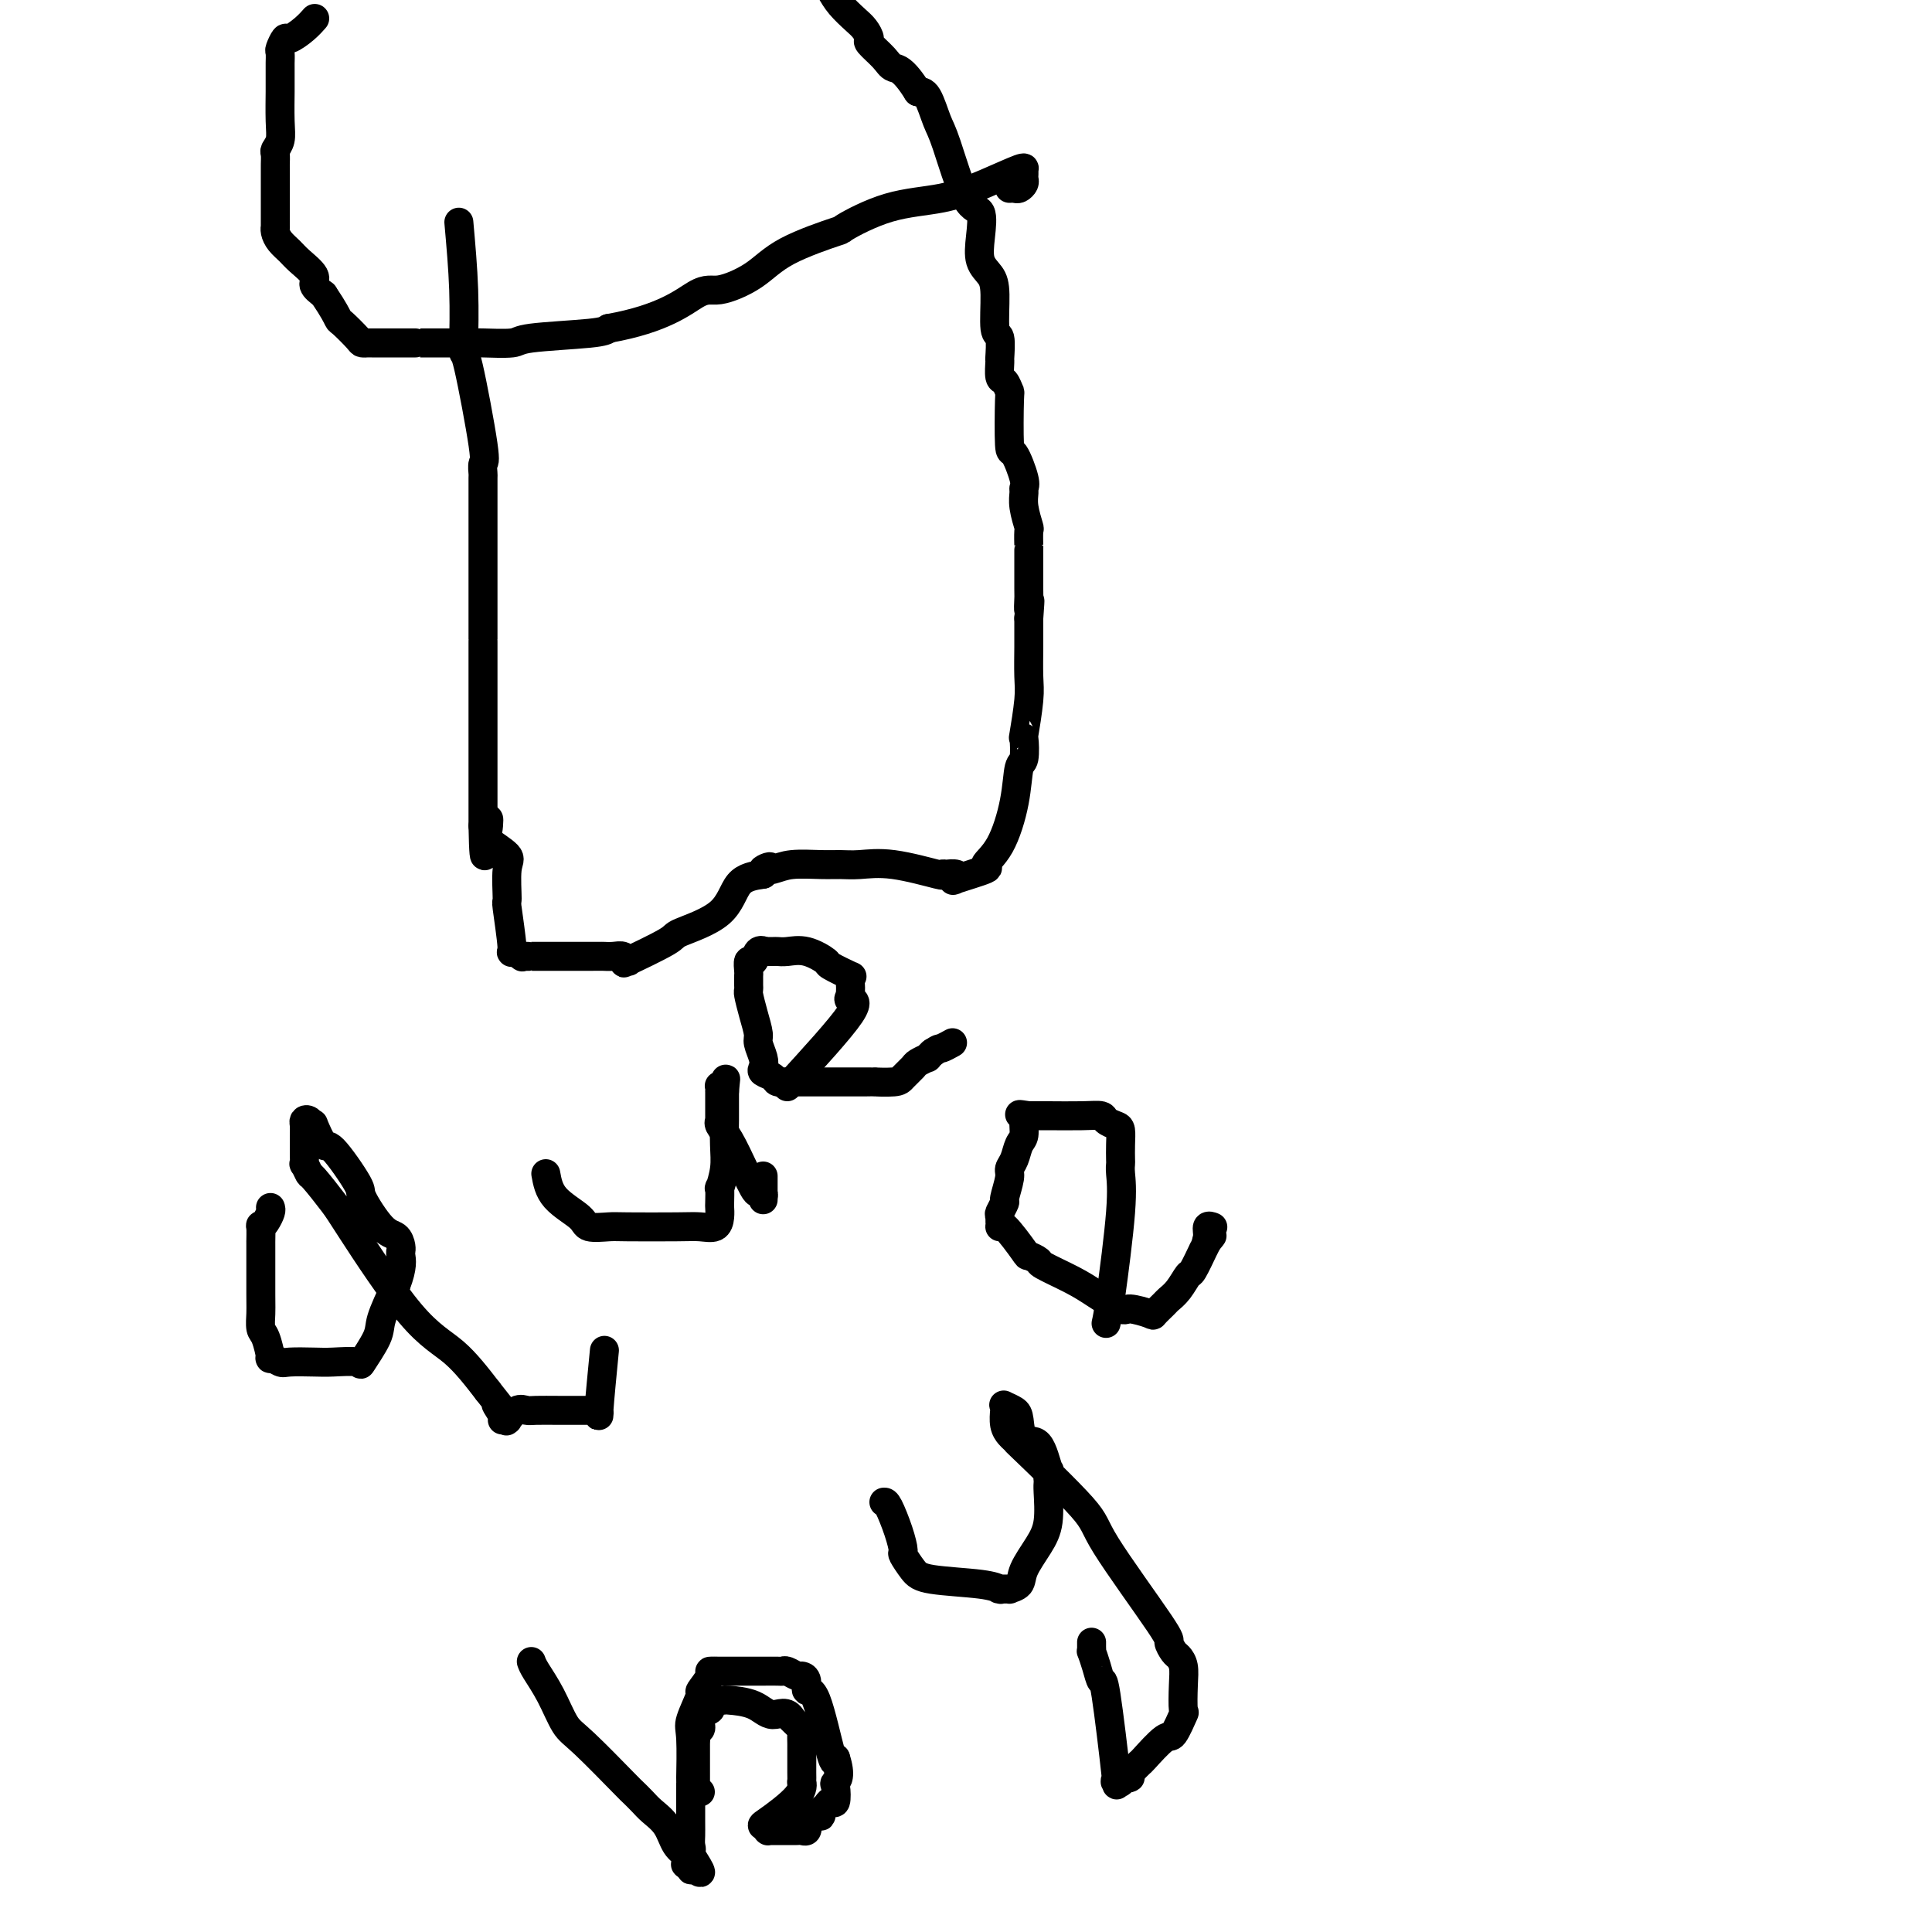 <svg viewBox='0 0 400 400' version='1.1' xmlns='http://www.w3.org/2000/svg' xmlns:xlink='http://www.w3.org/1999/xlink'><g fill='none' stroke='#000000' stroke-width='6' stroke-linecap='round' stroke-linejoin='round'><path d='M95,46c0.423,4.758 0.846,9.516 1,14c0.154,4.484 0.038,8.694 0,10c-0.038,1.306 0.000,-0.293 0,0c-0.000,0.293 -0.038,2.479 0,3c0.038,0.521 0.154,-0.621 1,3c0.846,3.621 2.423,12.007 3,16c0.577,3.993 0.155,3.594 0,4c-0.155,0.406 -0.041,1.617 0,2c0.041,0.383 0.011,-0.062 0,1c-0.011,1.062 -0.003,3.632 0,5c0.003,1.368 0.001,1.536 0,4c-0.001,2.464 -0.000,7.224 0,10c0.000,2.776 0.000,3.567 0,6c-0.000,2.433 -0.000,6.506 0,8c0.000,1.494 0.000,0.407 0,1c-0.000,0.593 -0.000,2.867 0,4c0.000,1.133 0.000,1.127 0,3c-0.000,1.873 -0.000,5.626 0,10c0.000,4.374 0.000,9.368 0,12c-0.000,2.632 -0.000,2.901 0,4c0.000,1.099 0.000,3.028 0,4c-0.000,0.972 -0.000,0.986 0,1'/><path d='M100,171c0.209,12.182 0.732,3.136 1,0c0.268,-3.136 0.282,-0.362 0,1c-0.282,1.362 -0.861,1.314 0,2c0.861,0.686 3.163,2.108 4,3c0.837,0.892 0.208,1.253 0,3c-0.208,1.747 0.005,4.878 0,6c-0.005,1.122 -0.226,0.234 0,2c0.226,1.766 0.901,6.186 1,8c0.099,1.814 -0.378,1.022 0,1c0.378,-0.022 1.610,0.726 2,1c0.390,0.274 -0.063,0.073 0,0c0.063,-0.073 0.642,-0.020 1,0c0.358,0.020 0.494,0.006 0,0c-0.494,-0.006 -1.618,-0.003 1,0c2.618,0.003 8.978,0.005 12,0c3.022,-0.005 2.707,-0.016 3,0c0.293,0.016 1.195,0.061 2,0c0.805,-0.061 1.513,-0.226 2,0c0.487,0.226 0.754,0.844 1,1c0.246,0.156 0.471,-0.150 0,0c-0.471,0.150 -1.639,0.755 0,0c1.639,-0.755 6.086,-2.871 8,-4c1.914,-1.129 1.297,-1.272 3,-2c1.703,-0.728 5.728,-2.042 8,-4c2.272,-1.958 2.792,-4.559 4,-6c1.208,-1.441 3.104,-1.720 5,-2'/><path d='M158,181c3.015,-2.409 0.554,-1.430 0,-1c-0.554,0.430 0.801,0.312 2,0c1.199,-0.312 2.244,-0.818 4,-1c1.756,-0.182 4.223,-0.041 6,0c1.777,0.041 2.864,-0.017 4,0c1.136,0.017 2.323,0.110 4,0c1.677,-0.110 3.845,-0.421 7,0c3.155,0.421 7.297,1.576 9,2c1.703,0.424 0.966,0.117 1,0c0.034,-0.117 0.840,-0.043 1,0c0.160,0.043 -0.326,0.057 0,0c0.326,-0.057 1.465,-0.185 2,0c0.535,0.185 0.467,0.683 0,1c-0.467,0.317 -1.334,0.454 0,0c1.334,-0.454 4.868,-1.499 6,-2c1.132,-0.501 -0.138,-0.460 0,-1c0.138,-0.540 1.683,-1.663 3,-4c1.317,-2.337 2.404,-5.888 3,-9c0.596,-3.112 0.699,-5.785 1,-7c0.301,-1.215 0.799,-0.973 1,-2c0.201,-1.027 0.107,-3.325 0,-4c-0.107,-0.675 -0.225,0.273 0,-1c0.225,-1.273 0.792,-4.766 1,-7c0.208,-2.234 0.056,-3.207 0,-5c-0.056,-1.793 -0.015,-4.406 0,-6c0.015,-1.594 0.004,-2.170 0,-3c-0.004,-0.830 -0.002,-1.915 0,-3'/><path d='M213,128c0.464,-6.208 0.124,-2.728 0,-2c-0.124,0.728 -0.034,-1.294 0,-2c0.034,-0.706 0.010,-0.095 0,-2c-0.010,-1.905 -0.006,-6.327 0,-8c0.006,-1.673 0.016,-0.599 0,-1c-0.016,-0.401 -0.057,-2.279 0,-3c0.057,-0.721 0.213,-0.287 0,-1c-0.213,-0.713 -0.796,-2.574 -1,-4c-0.204,-1.426 -0.030,-2.416 0,-3c0.030,-0.584 -0.083,-0.763 0,-1c0.083,-0.237 0.363,-0.531 0,-2c-0.363,-1.469 -1.368,-4.114 -2,-5c-0.632,-0.886 -0.891,-0.014 -1,-2c-0.109,-1.986 -0.068,-6.831 0,-9c0.068,-2.169 0.161,-1.663 0,-2c-0.161,-0.337 -0.578,-1.517 -1,-2c-0.422,-0.483 -0.849,-0.271 -1,-1c-0.151,-0.729 -0.026,-2.400 0,-3c0.026,-0.600 -0.047,-0.128 0,-1c0.047,-0.872 0.216,-3.089 0,-4c-0.216,-0.911 -0.815,-0.517 -1,-2c-0.185,-1.483 0.043,-4.843 0,-7c-0.043,-2.157 -0.359,-3.111 -1,-4c-0.641,-0.889 -1.607,-1.712 -2,-3c-0.393,-1.288 -0.213,-3.042 0,-5c0.213,-1.958 0.457,-4.122 0,-5c-0.457,-0.878 -1.617,-0.470 -3,-3c-1.383,-2.530 -2.989,-7.998 -4,-11c-1.011,-3.002 -1.426,-3.539 -2,-5c-0.574,-1.461 -1.307,-3.846 -2,-5c-0.693,-1.154 -1.347,-1.077 -2,-1'/><path d='M190,19c-3.072,-4.925 -4.251,-4.737 -5,-5c-0.749,-0.263 -1.067,-0.976 -2,-2c-0.933,-1.024 -2.480,-2.360 -3,-3c-0.520,-0.640 -0.012,-0.583 0,-1c0.012,-0.417 -0.471,-1.308 -1,-2c-0.529,-0.692 -1.104,-1.186 -2,-2c-0.896,-0.814 -2.113,-1.947 -3,-3c-0.887,-1.053 -1.443,-2.027 -2,-3'/><path d='M65,4c0.141,-0.162 0.283,-0.323 0,0c-0.283,0.323 -0.990,1.132 -2,2c-1.010,0.868 -2.323,1.795 -3,2c-0.677,0.205 -0.717,-0.312 -1,0c-0.283,0.312 -0.808,1.453 -1,2c-0.192,0.547 -0.051,0.499 0,1c0.051,0.501 0.014,1.551 0,2c-0.014,0.449 -0.003,0.298 0,1c0.003,0.702 -0.003,2.258 0,3c0.003,0.742 0.015,0.670 0,2c-0.015,1.330 -0.057,4.062 0,6c0.057,1.938 0.211,3.081 0,4c-0.211,0.919 -0.789,1.612 -1,2c-0.211,0.388 -0.057,0.469 0,1c0.057,0.531 0.015,1.512 0,2c-0.015,0.488 -0.004,0.483 0,1c0.004,0.517 0.001,1.557 0,2c-0.001,0.443 -0.000,0.288 0,1c0.000,0.712 0.000,2.289 0,3c-0.000,0.711 0.000,0.554 0,1c-0.000,0.446 -0.001,1.495 0,2c0.001,0.505 0.002,0.467 0,1c-0.002,0.533 -0.008,1.638 0,2c0.008,0.362 0.031,-0.017 0,0c-0.031,0.017 -0.116,0.431 0,1c0.116,0.569 0.432,1.293 1,2c0.568,0.707 1.387,1.397 2,2c0.613,0.603 1.020,1.120 2,2c0.980,0.880 2.533,2.121 3,3c0.467,0.879 -0.152,1.394 0,2c0.152,0.606 1.076,1.303 2,2'/><path d='M67,61c2.211,3.282 2.740,4.487 3,5c0.260,0.513 0.251,0.334 1,1c0.749,0.666 2.257,2.179 3,3c0.743,0.821 0.721,0.952 1,1c0.279,0.048 0.858,0.013 1,0c0.142,-0.013 -0.154,-0.003 0,0c0.154,0.003 0.758,0.001 1,0c0.242,-0.001 0.122,-0.000 0,0c-0.122,0.000 -0.246,0.000 0,0c0.246,-0.000 0.862,-0.000 1,0c0.138,0.000 -0.203,0.000 0,0c0.203,-0.000 0.950,-0.000 2,0c1.050,0.000 2.404,0.000 3,0c0.596,-0.000 0.435,-0.000 1,0c0.565,0.000 1.858,0.001 2,0c0.142,-0.001 -0.865,-0.003 1,0c1.865,0.003 6.604,0.012 9,0c2.396,-0.012 2.449,-0.045 4,0c1.551,0.045 4.601,0.167 6,0c1.399,-0.167 1.146,-0.622 4,-1c2.854,-0.378 8.815,-0.679 12,-1c3.185,-0.321 3.592,-0.660 4,-1'/><path d='M126,68c11.449,-2.021 15.571,-5.572 18,-7c2.429,-1.428 3.166,-0.733 5,-1c1.834,-0.267 4.765,-1.497 7,-3c2.235,-1.503 3.774,-3.280 7,-5c3.226,-1.720 8.138,-3.383 10,-4c1.862,-0.617 0.675,-0.187 2,-1c1.325,-0.813 5.164,-2.869 9,-4c3.836,-1.131 7.669,-1.336 11,-2c3.331,-0.664 6.161,-1.786 9,-3c2.839,-1.214 5.689,-2.521 7,-3c1.311,-0.479 1.083,-0.129 1,0c-0.083,0.129 -0.022,0.038 0,0c0.022,-0.038 0.006,-0.021 0,0c-0.006,0.021 -0.001,0.047 0,0c0.001,-0.047 -0.003,-0.166 0,0c0.003,0.166 0.012,0.619 0,1c-0.012,0.381 -0.045,0.691 0,1c0.045,0.309 0.170,0.619 0,1c-0.170,0.381 -0.633,0.834 -1,1c-0.367,0.166 -0.637,0.045 -1,0c-0.363,-0.045 -0.818,-0.013 -1,0c-0.182,0.013 -0.091,0.006 0,0'/><path d='M110,344c0.158,0.445 0.316,0.890 1,2c0.684,1.110 1.894,2.884 3,5c1.106,2.116 2.106,4.573 3,6c0.894,1.427 1.680,1.824 4,4c2.320,2.176 6.172,6.132 8,8c1.828,1.868 1.630,1.648 2,2c0.370,0.352 1.308,1.274 2,2c0.692,0.726 1.138,1.255 2,2c0.862,0.745 2.140,1.706 3,3c0.860,1.294 1.301,2.920 2,4c0.699,1.080 1.655,1.613 2,2c0.345,0.387 0.078,0.626 0,1c-0.078,0.374 0.031,0.882 0,1c-0.031,0.118 -0.204,-0.154 0,0c0.204,0.154 0.786,0.734 1,1c0.214,0.266 0.061,0.219 0,0c-0.061,-0.219 -0.031,-0.609 0,-1'/><path d='M143,386c4.022,4.084 1.078,-0.205 0,-2c-1.078,-1.795 -0.289,-1.095 0,-1c0.289,0.095 0.077,-0.414 0,-1c-0.077,-0.586 -0.021,-1.250 0,-2c0.021,-0.750 0.006,-1.588 0,-3c-0.006,-1.412 -0.004,-3.400 0,-5c0.004,-1.600 0.009,-2.811 0,-3c-0.009,-0.189 -0.033,0.646 0,-1c0.033,-1.646 0.122,-5.772 0,-8c-0.122,-2.228 -0.455,-2.559 0,-4c0.455,-1.441 1.698,-3.994 2,-5c0.302,-1.006 -0.336,-0.466 0,-1c0.336,-0.534 1.648,-2.143 2,-3c0.352,-0.857 -0.255,-0.962 0,-1c0.255,-0.038 1.371,-0.010 2,0c0.629,0.010 0.772,0.003 1,0c0.228,-0.003 0.541,-0.001 1,0c0.459,0.001 1.065,0.000 2,0c0.935,-0.000 2.200,-0.001 3,0c0.800,0.001 1.135,0.004 2,0c0.865,-0.004 2.259,-0.016 3,0c0.741,0.016 0.830,0.058 1,0c0.170,-0.058 0.423,-0.217 1,0c0.577,0.217 1.480,0.812 2,1c0.520,0.188 0.657,-0.029 1,0c0.343,0.029 0.890,0.303 1,1c0.110,0.697 -0.218,1.816 0,2c0.218,0.184 0.982,-0.566 2,2c1.018,2.566 2.291,8.447 3,11c0.709,2.553 0.855,1.776 1,1'/><path d='M173,364c1.241,3.751 0.344,4.630 0,5c-0.344,0.370 -0.135,0.231 0,1c0.135,0.769 0.194,2.445 0,3c-0.194,0.555 -0.642,-0.011 -1,0c-0.358,0.011 -0.625,0.599 -1,1c-0.375,0.401 -0.857,0.614 -1,1c-0.143,0.386 0.054,0.944 0,1c-0.054,0.056 -0.357,-0.391 -1,0c-0.643,0.391 -1.625,1.622 -2,2c-0.375,0.378 -0.142,-0.095 0,0c0.142,0.095 0.192,0.757 0,1c-0.192,0.243 -0.625,0.065 -1,0c-0.375,-0.065 -0.692,-0.017 -1,0c-0.308,0.017 -0.607,0.005 -1,0c-0.393,-0.005 -0.880,-0.001 -1,0c-0.120,0.001 0.126,0.000 0,0c-0.126,-0.000 -0.626,-0.000 -1,0c-0.374,0.000 -0.622,0.000 -1,0c-0.378,-0.000 -0.886,-0.000 -1,0c-0.114,0.000 0.166,0.001 0,0c-0.166,-0.001 -0.776,-0.003 -1,0c-0.224,0.003 -0.060,0.011 0,0c0.060,-0.011 0.016,-0.041 0,0c-0.016,0.041 -0.005,0.155 0,0c0.005,-0.155 0.002,-0.577 0,-1'/><path d='M159,378c-1.585,0.026 -1.549,0.091 0,-1c1.549,-1.091 4.611,-3.339 6,-5c1.389,-1.661 1.104,-2.736 1,-3c-0.104,-0.264 -0.028,0.283 0,0c0.028,-0.283 0.007,-1.395 0,-2c-0.007,-0.605 -0.002,-0.702 0,-1c0.002,-0.298 0.001,-0.798 0,-1c-0.001,-0.202 -0.000,-0.106 0,0c0.000,0.106 0.000,0.222 0,0c-0.000,-0.222 -0.000,-0.781 0,-1c0.000,-0.219 0.000,-0.099 0,0c-0.000,0.099 -0.000,0.178 0,0c0.000,-0.178 0.001,-0.611 0,-1c-0.001,-0.389 -0.003,-0.734 0,-1c0.003,-0.266 0.012,-0.452 0,-1c-0.012,-0.548 -0.044,-1.456 0,-2c0.044,-0.544 0.166,-0.723 0,-1c-0.166,-0.277 -0.619,-0.650 -1,-1c-0.381,-0.350 -0.691,-0.675 -1,-1'/><path d='M164,356c-1.051,-2.132 -2.677,-0.963 -4,-1c-1.323,-0.037 -2.343,-1.279 -4,-2c-1.657,-0.721 -3.951,-0.922 -5,-1c-1.049,-0.078 -0.853,-0.032 -1,0c-0.147,0.032 -0.635,0.050 -1,0c-0.365,-0.050 -0.605,-0.167 -1,0c-0.395,0.167 -0.943,0.618 -1,1c-0.057,0.382 0.377,0.694 0,1c-0.377,0.306 -1.564,0.607 -2,1c-0.436,0.393 -0.121,0.879 0,1c0.121,0.121 0.046,-0.122 0,0c-0.046,0.122 -0.065,0.608 0,1c0.065,0.392 0.214,0.691 0,1c-0.214,0.309 -0.789,0.629 -1,1c-0.211,0.371 -0.056,0.795 0,1c0.056,0.205 0.015,0.193 0,1c-0.015,0.807 -0.004,2.434 0,3c0.004,0.566 0.000,0.071 0,1c-0.000,0.929 0.004,3.282 0,4c-0.004,0.718 -0.015,-0.200 0,0c0.015,0.200 0.056,1.518 0,2c-0.056,0.482 -0.207,0.130 0,0c0.207,-0.130 0.774,-0.037 1,0c0.226,0.037 0.113,0.019 0,0'/><path d='M183,311c0.230,-0.025 0.460,-0.050 1,1c0.540,1.050 1.391,3.174 2,5c0.609,1.826 0.978,3.354 1,4c0.022,0.646 -0.302,0.412 0,1c0.302,0.588 1.230,2.000 2,3c0.770,1.000 1.381,1.588 4,2c2.619,0.412 7.246,0.646 10,1c2.754,0.354 3.636,0.827 4,1c0.364,0.173 0.210,0.044 0,0c-0.210,-0.044 -0.475,-0.005 0,0c0.475,0.005 1.692,-0.024 2,0c0.308,0.024 -0.292,0.102 0,0c0.292,-0.102 1.476,-0.384 2,-1c0.524,-0.616 0.389,-1.565 1,-3c0.611,-1.435 1.968,-3.354 3,-5c1.032,-1.646 1.741,-3.019 2,-5c0.259,-1.981 0.070,-4.572 0,-6c-0.070,-1.428 -0.020,-1.694 0,-2c0.020,-0.306 0.010,-0.653 0,-1'/><path d='M217,306c0.386,-2.316 0.350,-1.107 0,-2c-0.350,-0.893 -1.016,-3.889 -2,-5c-0.984,-1.111 -2.288,-0.336 -3,-1c-0.712,-0.664 -0.832,-2.765 -1,-4c-0.168,-1.235 -0.386,-1.603 -1,-2c-0.614,-0.397 -1.626,-0.821 -2,-1c-0.374,-0.179 -0.112,-0.112 0,0c0.112,0.112 0.074,0.270 0,1c-0.074,0.730 -0.185,2.031 0,3c0.185,0.969 0.667,1.607 1,2c0.333,0.393 0.517,0.540 1,1c0.483,0.460 1.265,1.234 1,1c-0.265,-0.234 -1.578,-1.476 1,1c2.578,2.476 9.048,8.670 12,12c2.952,3.330 2.387,3.795 5,8c2.613,4.205 8.403,12.151 11,16c2.597,3.849 2.003,3.602 2,4c-0.003,0.398 0.587,1.442 1,2c0.413,0.558 0.648,0.629 1,1c0.352,0.371 0.820,1.043 1,2c0.180,0.957 0.073,2.200 0,4c-0.073,1.800 -0.111,4.157 0,5c0.111,0.843 0.371,0.172 0,1c-0.371,0.828 -1.373,3.156 -2,4c-0.627,0.844 -0.879,0.206 -2,1c-1.121,0.794 -3.109,3.022 -4,4c-0.891,0.978 -0.683,0.708 -1,1c-0.317,0.292 -1.158,1.146 -2,2'/><path d='M234,367c-1.348,1.480 -0.217,1.181 0,1c0.217,-0.181 -0.482,-0.244 -1,0c-0.518,0.244 -0.857,0.795 -1,1c-0.143,0.205 -0.089,0.063 0,0c0.089,-0.063 0.213,-0.047 0,0c-0.213,0.047 -0.764,0.124 -1,0c-0.236,-0.124 -0.157,-0.448 0,0c0.157,0.448 0.392,1.667 0,-2c-0.392,-3.667 -1.411,-12.222 -2,-16c-0.589,-3.778 -0.746,-2.781 -1,-3c-0.254,-0.219 -0.604,-1.656 -1,-3c-0.396,-1.344 -0.838,-2.595 -1,-3c-0.162,-0.405 -0.043,0.036 0,0c0.043,-0.036 0.012,-0.548 0,-1c-0.012,-0.452 -0.003,-0.843 0,-1c0.003,-0.157 0.002,-0.078 0,0'/><path d='M229,274c0.196,-0.838 0.392,-1.676 1,-6c0.608,-4.324 1.627,-12.134 2,-17c0.373,-4.866 0.100,-6.789 0,-8c-0.100,-1.211 -0.029,-1.711 0,-2c0.029,-0.289 0.015,-0.367 0,-1c-0.015,-0.633 -0.030,-1.819 0,-3c0.030,-1.181 0.104,-2.355 0,-3c-0.104,-0.645 -0.387,-0.761 -1,-1c-0.613,-0.239 -1.557,-0.600 -2,-1c-0.443,-0.400 -0.387,-0.839 -1,-1c-0.613,-0.161 -1.896,-0.043 -4,0c-2.104,0.043 -5.030,0.012 -7,0c-1.970,-0.012 -2.985,-0.006 -4,0'/><path d='M213,231c-3.162,-0.482 -1.568,-0.186 -1,0c0.568,0.186 0.110,0.263 0,1c-0.110,0.737 0.129,2.134 0,3c-0.129,0.866 -0.627,1.199 -1,2c-0.373,0.801 -0.621,2.069 -1,3c-0.379,0.931 -0.890,1.525 -1,2c-0.110,0.475 0.181,0.833 0,2c-0.181,1.167 -0.833,3.145 -1,4c-0.167,0.855 0.151,0.588 0,1c-0.151,0.412 -0.772,1.501 -1,2c-0.228,0.499 -0.063,0.406 0,1c0.063,0.594 0.025,1.875 0,2c-0.025,0.125 -0.036,-0.908 1,0c1.036,0.908 3.120,3.755 4,5c0.880,1.245 0.558,0.888 1,1c0.442,0.112 1.649,0.693 2,1c0.351,0.307 -0.155,0.340 1,1c1.155,0.660 3.970,1.945 6,3c2.030,1.055 3.274,1.878 5,3c1.726,1.122 3.934,2.542 5,3c1.066,0.458 0.992,-0.048 2,0c1.008,0.048 3.099,0.649 4,1c0.901,0.351 0.613,0.450 1,0c0.387,-0.450 1.450,-1.451 2,-2c0.550,-0.549 0.586,-0.646 1,-1c0.414,-0.354 1.206,-0.965 2,-2c0.794,-1.035 1.588,-2.493 2,-3c0.412,-0.507 0.440,-0.064 1,-1c0.560,-0.936 1.651,-3.252 2,-4c0.349,-0.748 -0.043,0.072 0,0c0.043,-0.072 0.522,-1.036 1,-2'/><path d='M250,257c1.852,-2.292 0.482,-0.523 0,0c-0.482,0.523 -0.077,-0.200 0,-1c0.077,-0.800 -0.176,-1.679 0,-2c0.176,-0.321 0.779,-0.086 1,0c0.221,0.086 0.059,0.023 0,0c-0.059,-0.023 -0.016,-0.006 0,0c0.016,0.006 0.005,0.002 0,0c-0.005,-0.002 -0.002,-0.001 0,0'/><path d='M56,250c0.083,0.234 0.166,0.468 0,1c-0.166,0.532 -0.580,1.363 -1,2c-0.420,0.637 -0.845,1.081 -1,1c-0.155,-0.081 -0.041,-0.686 0,0c0.041,0.686 0.010,2.663 0,3c-0.010,0.337 -0.000,-0.968 0,1c0.000,1.968 -0.010,7.208 0,10c0.010,2.792 0.039,3.136 0,4c-0.039,0.864 -0.147,2.249 0,3c0.147,0.751 0.550,0.867 1,2c0.450,1.133 0.946,3.284 1,4c0.054,0.716 -0.333,-0.004 0,0c0.333,0.004 1.386,0.732 2,1c0.614,0.268 0.789,0.076 2,0c1.211,-0.076 3.460,-0.037 5,0c1.540,0.037 2.372,0.071 4,0c1.628,-0.071 4.052,-0.245 5,0c0.948,0.245 0.419,0.911 1,0c0.581,-0.911 2.272,-3.399 3,-5c0.728,-1.601 0.494,-2.315 1,-4c0.506,-1.685 1.753,-4.343 3,-7'/><path d='M82,266c1.464,-3.771 1.122,-5.200 1,-6c-0.122,-0.800 -0.026,-0.973 0,-1c0.026,-0.027 -0.019,0.090 0,0c0.019,-0.090 0.101,-0.389 0,-1c-0.101,-0.611 -0.384,-1.535 -1,-2c-0.616,-0.465 -1.564,-0.470 -3,-2c-1.436,-1.530 -3.359,-4.583 -4,-6c-0.641,-1.417 0.001,-1.198 -1,-3c-1.001,-1.802 -3.644,-5.625 -5,-7c-1.356,-1.375 -1.425,-0.302 -2,-1c-0.575,-0.698 -1.657,-3.165 -2,-4c-0.343,-0.835 0.052,-0.036 0,0c-0.052,0.036 -0.550,-0.691 -1,-1c-0.450,-0.309 -0.853,-0.199 -1,0c-0.147,0.199 -0.040,0.486 0,1c0.040,0.514 0.011,1.256 0,2c-0.011,0.744 -0.004,1.490 0,2c0.004,0.510 0.005,0.786 0,1c-0.005,0.214 -0.015,0.368 0,1c0.015,0.632 0.056,1.741 0,2c-0.056,0.259 -0.210,-0.334 0,0c0.210,0.334 0.784,1.593 1,2c0.216,0.407 0.075,-0.040 1,1c0.925,1.040 2.916,3.566 4,5c1.084,1.434 1.260,1.776 4,6c2.740,4.224 8.046,12.329 12,17c3.954,4.671 6.558,5.906 9,8c2.442,2.094 4.721,5.047 7,8'/><path d='M101,288c6.267,7.845 2.933,3.959 2,3c-0.933,-0.959 0.535,1.011 1,2c0.465,0.989 -0.073,0.999 0,1c0.073,0.001 0.757,-0.007 1,0c0.243,0.007 0.043,0.030 0,0c-0.043,-0.030 0.069,-0.113 0,0c-0.069,0.113 -0.321,0.423 0,0c0.321,-0.423 1.214,-1.577 2,-2c0.786,-0.423 1.464,-0.113 2,0c0.536,0.113 0.928,0.030 2,0c1.072,-0.030 2.822,-0.007 5,0c2.178,0.007 4.784,-0.001 6,0c1.216,0.001 1.043,0.011 1,0c-0.043,-0.011 0.045,-0.044 0,0c-0.045,0.044 -0.222,0.164 0,0c0.222,-0.164 0.843,-0.611 1,0c0.157,0.611 -0.150,2.280 0,0c0.150,-2.280 0.757,-8.509 1,-11c0.243,-2.491 0.121,-1.246 0,0'/><path d='M113,243c0.311,1.721 0.622,3.442 2,5c1.378,1.558 3.825,2.954 5,4c1.175,1.046 1.080,1.744 2,2c0.920,0.256 2.856,0.070 4,0c1.144,-0.070 1.498,-0.024 4,0c2.502,0.024 7.154,0.027 10,0c2.846,-0.027 3.887,-0.085 5,0c1.113,0.085 2.299,0.312 3,0c0.701,-0.312 0.919,-1.163 1,-2c0.081,-0.837 0.025,-1.661 0,-2c-0.025,-0.339 -0.021,-0.192 0,-1c0.021,-0.808 0.058,-2.571 0,-3c-0.058,-0.429 -0.212,0.476 0,0c0.212,-0.476 0.789,-2.334 1,-4c0.211,-1.666 0.057,-3.139 0,-5c-0.057,-1.861 -0.015,-4.109 0,-5c0.015,-0.891 0.004,-0.424 0,-1c-0.004,-0.576 -0.001,-2.193 0,-3c0.001,-0.807 0.000,-0.802 0,-1c-0.000,-0.198 -0.000,-0.599 0,-1'/><path d='M150,226c0.370,-4.563 0.295,-1.971 0,-1c-0.295,0.971 -0.811,0.321 -1,0c-0.189,-0.321 -0.051,-0.312 0,0c0.051,0.312 0.014,0.926 0,1c-0.014,0.074 -0.004,-0.393 0,0c0.004,0.393 0.001,1.647 0,2c-0.001,0.353 0.000,-0.193 0,0c-0.000,0.193 -0.001,1.126 0,2c0.001,0.874 0.005,1.691 0,2c-0.005,0.309 -0.020,0.112 0,0c0.020,-0.112 0.075,-0.139 0,0c-0.075,0.139 -0.280,0.444 0,1c0.280,0.556 1.046,1.363 2,3c0.954,1.637 2.098,4.103 3,6c0.902,1.897 1.562,3.225 2,4c0.438,0.775 0.653,0.996 1,1c0.347,0.004 0.825,-0.210 1,0c0.175,0.210 0.047,0.844 0,1c-0.047,0.156 -0.013,-0.164 0,0c0.013,0.164 0.003,0.813 0,0c-0.003,-0.813 -0.001,-3.090 0,-4c0.001,-0.910 0.000,-0.455 0,0'/><path d='M163,225c5.494,-6.008 10.988,-12.017 13,-15c2.012,-2.983 0.543,-2.941 0,-3c-0.543,-0.059 -0.160,-0.219 0,-1c0.160,-0.781 0.099,-2.183 0,-3c-0.099,-0.817 -0.234,-1.050 0,-1c0.234,0.050 0.838,0.381 0,0c-0.838,-0.381 -3.118,-1.475 -4,-2c-0.882,-0.525 -0.368,-0.480 -1,-1c-0.632,-0.520 -2.411,-1.603 -4,-2c-1.589,-0.397 -2.986,-0.106 -4,0c-1.014,0.106 -1.643,0.028 -2,0c-0.357,-0.028 -0.442,-0.008 -1,0c-0.558,0.008 -1.588,0.002 -2,0c-0.412,-0.002 -0.206,-0.001 0,0'/><path d='M158,197c-1.344,0.035 -0.202,0.121 0,0c0.202,-0.121 -0.534,-0.450 -1,0c-0.466,0.450 -0.661,1.679 -1,2c-0.339,0.321 -0.823,-0.265 -1,0c-0.177,0.265 -0.047,1.381 0,2c0.047,0.619 0.012,0.741 0,1c-0.012,0.259 -0.001,0.655 0,1c0.001,0.345 -0.010,0.638 0,1c0.010,0.362 0.040,0.792 0,1c-0.040,0.208 -0.151,0.195 0,1c0.151,0.805 0.563,2.429 1,4c0.437,1.571 0.900,3.089 1,4c0.100,0.911 -0.162,1.213 0,2c0.162,0.787 0.749,2.057 1,3c0.251,0.943 0.165,1.559 0,2c-0.165,0.441 -0.410,0.707 0,1c0.410,0.293 1.476,0.615 2,1c0.524,0.385 0.508,0.835 1,1c0.492,0.165 1.494,0.045 1,0c-0.494,-0.045 -2.484,-0.014 1,0c3.484,0.014 12.443,0.011 16,0c3.557,-0.011 1.711,-0.030 2,0c0.289,0.030 2.712,0.109 4,0c1.288,-0.109 1.440,-0.406 2,-1c0.560,-0.594 1.527,-1.483 2,-2c0.473,-0.517 0.453,-0.661 1,-1c0.547,-0.339 1.662,-0.874 2,-1c0.338,-0.126 -0.101,0.159 0,0c0.101,-0.159 0.743,-0.760 1,-1c0.257,-0.240 0.128,-0.120 0,0'/><path d='M193,218c1.571,-1.095 1.500,-0.833 2,-1c0.500,-0.167 1.571,-0.762 2,-1c0.429,-0.238 0.214,-0.119 0,0'/></g>
</svg>